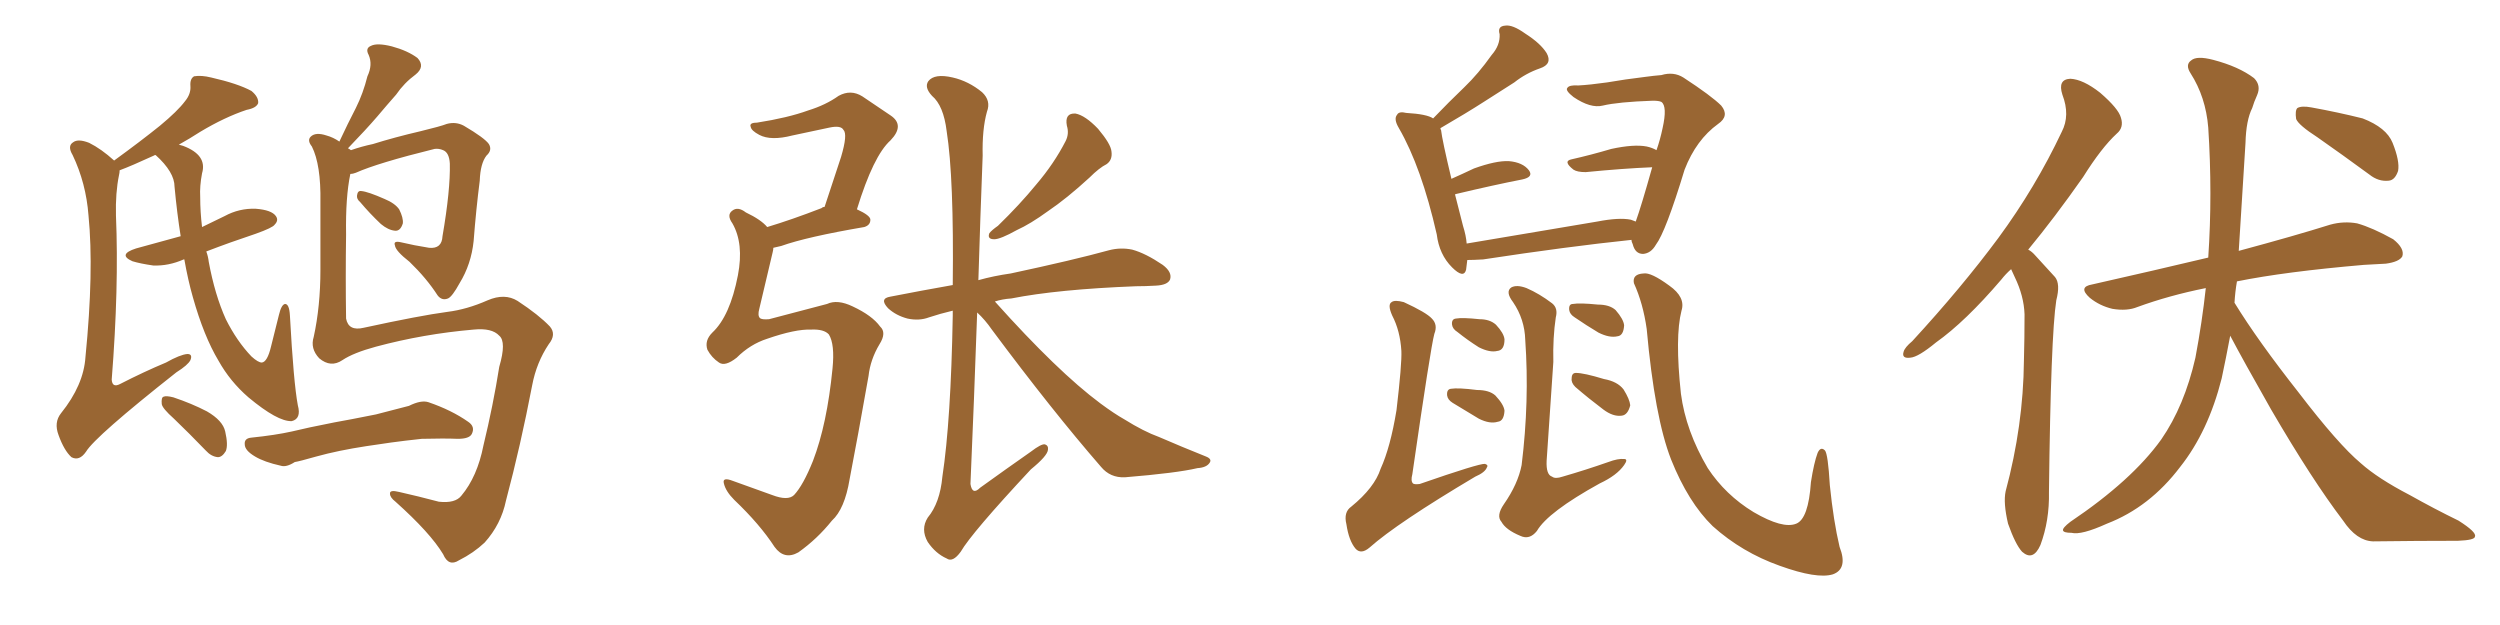 <svg xmlns="http://www.w3.org/2000/svg" xmlns:xlink="http://www.w3.org/1999/xlink" width="600" height="150"><path fill="#996633" padding="10" d="M86.43 48.49L86.43 48.49Q85.55 47.75 85.69 46.88L85.69 46.88Q85.84 45.70 86.72 45.85L86.72 45.85Q88.33 46.00 92.29 47.75L92.29 47.75Q94.78 48.78 95.80 50.24L95.80 50.24Q96.83 52.29 96.68 53.61L96.68 53.61Q96.09 55.52 94.78 55.37L94.78 55.37Q93.16 55.22 91.41 53.76L91.41 53.76Q88.77 51.27 86.43 48.49ZM82.18 86.43L82.18 86.43Q79.39 88.33 76.61 85.99L76.61 85.99Q74.41 83.64 75.29 80.86L75.29 80.86Q76.90 73.54 76.90 64.75L76.90 64.75Q76.90 55.66 76.90 48.49L76.90 48.49Q77.05 39.55 74.85 35.16L74.85 35.16Q73.68 33.69 74.56 32.81L74.56 32.81Q75.73 31.64 78.37 32.52L78.37 32.52Q79.98 32.96 81.45 33.98L81.45 33.98Q83.50 29.59 85.40 25.93L85.40 25.93Q87.16 22.41 88.18 18.31L88.18 18.31Q89.50 15.53 88.48 13.18L88.48 13.18Q87.60 11.57 89.06 10.99L89.06 10.99Q90.53 10.25 94.04 11.13L94.04 11.13Q97.85 12.16 100.20 13.92L100.20 13.92Q102.10 15.97 99.76 17.87L99.76 17.87Q96.97 19.92 95.07 22.71L95.07 22.71Q92.87 25.20 90.53 27.98L90.53 27.98Q87.89 31.05 83.50 35.60L83.50 35.60Q83.64 35.60 84.23 36.04L84.23 36.04Q86.72 35.16 89.50 34.57L89.50 34.57Q94.63 32.96 100.93 31.49L100.93 31.49Q105.76 30.32 107.23 29.74L107.23 29.74Q109.42 29.15 111.33 30.18L111.33 30.18Q116.31 33.11 117.33 34.57L117.33 34.57Q118.21 36.04 116.75 37.35L116.75 37.35Q115.28 39.26 115.14 43.36L115.14 43.36Q114.26 50.24 113.67 57.86L113.67 57.86Q113.09 63.43 110.30 67.97L110.30 67.97Q108.54 71.19 107.52 71.63L107.52 71.63Q106.05 72.22 105.03 70.90L105.03 70.90Q102.39 66.80 98.29 62.84L98.29 62.84Q94.92 60.21 94.78 58.89L94.78 58.89Q94.34 57.71 96.24 58.15L96.24 58.15Q99.32 58.89 102.98 59.47L102.98 59.47Q106.05 59.77 106.20 56.69L106.20 56.69Q108.11 45.56 107.96 39.26L107.96 39.26Q107.81 36.62 106.35 36.04L106.35 36.04Q105.32 35.60 104.30 35.74L104.30 35.74Q90.67 39.11 85.40 41.46L85.40 41.46Q84.67 41.75 84.08 41.75L84.08 41.75Q82.91 47.31 83.06 56.25L83.06 56.25Q82.91 66.65 83.06 76.46L83.06 76.46Q83.64 79.54 87.30 78.66L87.30 78.66Q100.78 75.73 107.37 74.85L107.37 74.85Q112.06 74.27 117.04 72.07L117.04 72.07Q121.14 70.31 124.22 72.22L124.22 72.22Q129.35 75.59 131.98 78.37L131.98 78.37Q133.59 80.27 131.69 82.62L131.69 82.62Q128.76 87.01 127.73 92.43L127.73 92.43Q124.95 106.93 121.44 120.12L121.44 120.12Q120.26 125.83 116.31 130.22L116.31 130.22Q113.67 132.71 110.16 134.47L110.16 134.47Q107.67 136.08 106.35 133.01L106.35 133.01Q103.27 127.88 94.92 120.41L94.92 120.41Q93.60 119.38 93.60 118.51L93.60 118.51Q93.46 117.48 95.80 118.07L95.80 118.07Q100.34 119.09 105.32 120.41L105.32 120.41Q109.28 120.85 110.74 118.95L110.74 118.95Q114.55 114.40 116.02 106.93L116.02 106.93Q118.36 97.27 119.82 88.04L119.82 88.04Q121.58 82.03 119.82 80.57L119.82 80.57Q118.07 78.66 113.67 79.10L113.67 79.10Q101.66 80.13 90.23 83.20L90.23 83.20Q84.81 84.67 82.18 86.43ZM87.89 107.08L87.89 107.08Q81.15 108.11 75.88 109.57L75.88 109.57Q71.78 110.74 70.75 110.89L70.75 110.89Q68.70 112.21 67.38 111.77L67.38 111.77Q63.43 110.89 61.23 109.57L61.23 109.57Q58.74 108.11 58.74 106.64L58.74 106.64Q58.59 105.18 60.35 105.03L60.35 105.03Q66.06 104.44 70.02 103.56L70.02 103.56Q73.54 102.69 80.27 101.37L80.27 101.37Q83.64 100.78 90.23 99.46L90.23 99.46Q94.19 98.44 98.14 97.41L98.14 97.41Q101.07 95.95 102.83 96.53L102.83 96.53Q108.40 98.44 112.35 101.22L112.35 101.22Q114.11 102.39 113.23 104.15L113.23 104.15Q112.65 105.32 109.86 105.32L109.86 105.32Q106.64 105.18 101.22 105.32L101.22 105.32Q97.12 105.76 93.90 106.20L93.90 106.20Q90.97 106.64 87.89 107.08ZM44.24 62.26L44.24 62.26Q44.09 62.26 44.09 62.26L44.09 62.26Q40.43 63.87 36.77 63.72L36.77 63.72Q33.69 63.28 31.79 62.70L31.79 62.70Q28.13 61.08 32.67 59.62L32.67 59.62Q38.09 58.15 43.36 56.69L43.36 56.69Q42.48 51.12 41.89 44.82L41.89 44.82Q41.89 41.31 37.35 37.21L37.35 37.21Q37.06 37.21 36.91 37.35L36.91 37.35Q31.49 39.84 28.71 40.87L28.71 40.87Q28.71 41.46 28.56 42.04L28.56 42.04Q27.69 46.29 27.83 51.71L27.83 51.71Q28.56 68.99 26.81 91.11L26.81 91.11Q26.95 93.16 28.86 92.14L28.86 92.14Q34.57 89.21 39.84 87.01L39.84 87.01Q43.21 85.11 44.97 84.96L44.97 84.96Q46.29 84.96 45.70 86.43L45.70 86.43Q45.12 87.60 42.33 89.36L42.33 89.36Q22.85 104.74 20.65 108.40L20.65 108.40Q19.04 110.74 17.14 109.72L17.14 109.72Q15.38 108.11 14.06 104.44L14.06 104.44Q12.89 101.37 14.65 99.17L14.65 99.17Q20.07 92.43 20.51 85.69L20.51 85.69Q22.56 65.04 21.24 51.71L21.24 51.71Q20.65 43.95 17.43 37.21L17.43 37.21Q16.11 35.01 17.58 34.13L17.58 34.13Q18.75 33.25 21.39 34.28L21.39 34.28Q24.32 35.74 27.39 38.53L27.39 38.53Q33.84 33.84 38.38 30.18L38.38 30.18Q42.63 26.66 44.38 24.32L44.38 24.32Q45.85 22.56 45.70 20.65L45.70 20.65Q45.56 18.90 46.58 18.31L46.58 18.31Q48.34 18.02 50.68 18.60L50.68 18.60Q57.13 20.07 60.35 21.83L60.35 21.83Q62.11 23.29 61.96 24.76L61.96 24.76Q61.52 25.93 59.18 26.37L59.18 26.37Q53.91 28.13 48.05 31.64L48.05 31.64Q45.56 33.25 42.92 34.72L42.92 34.72Q43.51 34.86 43.95 35.01L43.95 35.01Q49.80 37.21 48.49 41.60L48.49 41.60Q47.90 44.68 48.05 47.31L48.05 47.31Q48.05 50.83 48.49 54.49L48.49 54.49Q51.27 53.17 53.91 51.86L53.91 51.86Q57.42 49.95 61.38 50.10L61.38 50.10Q65.19 50.39 66.21 51.86L66.21 51.86Q66.94 52.88 65.92 53.91L65.92 53.91Q65.48 54.64 61.38 56.10L61.38 56.10Q55.22 58.15 49.51 60.35L49.51 60.35Q49.95 61.52 50.10 62.84L50.10 62.84Q51.56 70.75 54.20 76.61L54.20 76.61Q56.84 81.88 60.35 85.55L60.35 85.55Q61.96 87.01 62.84 87.01L62.84 87.01Q64.16 86.87 65.04 83.20L65.04 83.20Q65.92 79.69 66.94 75.59L66.94 75.59Q67.53 73.10 68.41 72.95L68.41 72.95Q69.43 72.95 69.58 75.73L69.58 75.73Q70.46 91.85 71.48 97.27L71.48 97.27Q72.36 100.49 70.02 101.07L70.02 101.07Q66.65 101.22 59.62 95.36L59.62 95.36Q55.22 91.55 52.44 86.57L52.44 86.57Q48.93 80.71 46.29 71.34L46.29 71.34Q45.12 67.24 44.24 62.26ZM41.75 100.49L41.75 100.49L41.75 100.49Q38.96 98.00 38.82 96.97L38.82 96.97Q38.67 95.36 39.26 95.21L39.26 95.21Q39.84 94.92 41.60 95.36L41.60 95.36Q46.00 96.83 49.66 98.73L49.66 98.73Q53.47 100.93 54.05 103.56L54.05 103.56Q54.79 106.79 54.20 108.25L54.20 108.25Q53.32 109.72 52.29 109.72L52.29 109.72Q50.68 109.57 49.37 108.11L49.37 108.11Q45.41 104.00 41.75 100.49ZM194.68 79.10L194.68 79.10Q190.87 78.96 184.13 81.30L184.13 81.30Q180.03 82.62 176.81 85.84L176.81 85.84Q174.02 88.04 172.56 87.01L172.56 87.01Q170.80 85.84 169.78 83.94L169.78 83.94Q169.04 81.74 170.95 79.83L170.95 79.83Q175.20 75.88 177.10 66.06L177.10 66.06Q178.56 58.45 175.78 53.61L175.78 53.61Q174.32 51.56 175.78 50.54L175.78 50.54Q177.10 49.51 179.00 50.98L179.00 50.98Q182.67 52.73 184.13 54.49L184.13 54.49Q189.99 52.73 197.17 49.95L197.17 49.95Q197.46 49.66 197.90 49.66L197.90 49.66Q200.10 43.07 201.86 37.65L201.86 37.65Q203.47 32.23 202.44 31.20L202.44 31.20Q201.86 30.03 199.07 30.62L199.07 30.62Q194.97 31.49 190.14 32.52L190.14 32.52Q185.01 33.84 182.23 32.37L182.23 32.37Q180.32 31.35 180.18 30.47L180.18 30.47Q179.74 29.44 181.64 29.44L181.64 29.44Q189.11 28.27 193.95 26.51L193.95 26.51Q198.19 25.20 201.27 23.00L201.27 23.00Q204.20 21.39 206.98 23.14L206.98 23.14Q210.94 25.78 213.72 27.69L213.72 27.69Q217.24 30.03 213.72 33.69L213.72 33.69Q209.62 37.35 205.66 50.24L205.66 50.24Q208.89 51.71 208.89 52.73L208.89 52.73Q208.89 54.05 207.42 54.49L207.42 54.49Q193.65 56.84 187.50 59.03L187.50 59.03Q186.18 59.33 185.60 59.47L185.60 59.47Q185.60 59.91 185.45 60.50L185.45 60.50Q183.69 67.82 182.23 74.12L182.23 74.12Q181.79 75.73 182.37 76.32L182.37 76.32Q182.81 76.76 184.57 76.61L184.57 76.61Q195.26 73.83 198.49 72.95L198.49 72.95Q200.98 71.78 204.64 73.54L204.64 73.54Q209.33 75.73 211.23 78.37L211.23 78.37Q212.84 79.83 211.08 82.62L211.08 82.62Q208.89 86.28 208.45 90.23L208.45 90.23Q205.81 105.18 203.91 114.99L203.91 114.99Q202.73 122.17 199.66 124.95L199.66 124.95Q196.14 129.35 191.60 132.57L191.60 132.57Q188.23 134.47 185.89 131.25L185.89 131.25Q182.37 125.83 176.22 119.97L176.22 119.97Q174.17 117.92 173.73 116.02L173.73 116.02Q173.29 114.40 175.93 115.43L175.93 115.43Q180.03 116.89 185.30 118.80L185.30 118.80Q189.11 120.26 190.58 118.80L190.58 118.80Q192.77 116.46 195.12 110.60L195.12 110.60Q198.49 101.81 199.80 88.48L199.80 88.48Q200.39 82.62 198.93 80.27L198.93 80.27Q197.75 78.96 194.68 79.10ZM256.05 30.18L256.05 30.18Q255.47 27.10 258.11 27.25L258.11 27.25Q260.45 27.69 263.53 30.91L263.53 30.91Q266.60 34.57 266.75 36.33L266.75 36.33Q267.04 38.38 265.58 39.40L265.58 39.40Q263.82 40.28 261.47 42.63L261.47 42.63Q256.05 47.61 251.51 50.68L251.51 50.68Q247.27 53.76 244.04 55.22L244.04 55.22Q240.09 57.42 238.62 57.42L238.62 57.42Q236.87 57.42 237.45 55.96L237.45 55.96Q238.04 55.22 239.50 54.20L239.50 54.20Q244.78 49.07 248.73 44.24L248.73 44.24Q252.98 39.26 255.76 33.84L255.76 33.84Q256.64 32.08 256.05 30.18ZM234.52 75L234.52 75L234.52 75Q233.79 95.95 232.91 116.16L232.91 116.16Q233.35 118.95 235.25 117.04L235.25 117.04Q241.55 112.50 247.41 108.40L247.41 108.40Q249.90 106.49 250.78 106.64L250.78 106.64Q251.66 106.93 251.51 107.96L251.51 107.96Q251.37 109.42 247.41 112.65L247.41 112.65Q233.20 127.88 230.57 132.42L230.57 132.42Q228.66 135.06 227.20 134.03L227.20 134.03Q224.56 132.86 222.66 130.08L222.66 130.08Q220.90 127.00 222.66 124.22L222.66 124.22Q225.59 120.70 226.17 114.40L226.17 114.40Q228.22 100.93 228.66 75.73L228.66 75.73Q228.66 75 228.66 74.56L228.66 74.56Q225.59 75.29 222.95 76.17L222.95 76.17Q220.61 77.05 217.82 76.46L217.82 76.46Q215.04 75.73 213.13 73.97L213.13 73.97Q210.94 71.63 213.72 71.19L213.72 71.19Q221.19 69.73 228.66 68.41L228.66 68.41Q228.96 42.63 227.20 31.49L227.20 31.49Q226.46 25.34 223.68 23.00L223.68 23.00Q221.78 20.95 222.80 19.48L222.80 19.48Q224.27 17.58 228.66 18.60L228.66 18.60Q232.47 19.48 235.69 22.12L235.69 22.12Q237.89 24.17 236.87 26.81L236.87 26.81Q235.69 31.05 235.84 37.35L235.84 37.35Q235.25 52.59 234.81 67.24L234.81 67.24Q238.48 66.21 242.58 65.63L242.58 65.63Q257.67 62.40 266.16 60.06L266.16 60.06Q268.95 59.33 271.73 59.91L271.73 59.91Q274.95 60.79 279.05 63.57L279.05 63.57Q281.40 65.33 280.81 67.09L280.81 67.09Q280.22 68.41 277.44 68.55L277.44 68.55Q274.95 68.70 272.61 68.70L272.61 68.70Q253.86 69.43 242.72 71.63L242.72 71.63Q240.53 71.78 238.77 72.36L238.77 72.36Q253.86 89.21 264.11 96.83L264.11 96.83Q267.48 99.32 269.82 100.63L269.82 100.63Q274.51 103.56 278.17 104.88L278.17 104.88Q283.59 107.23 289.45 109.57L289.45 109.57Q290.92 110.16 290.33 111.04L290.33 111.04Q289.60 112.21 287.40 112.35L287.40 112.35Q282.42 113.53 269.97 114.55L269.97 114.55Q266.46 114.70 264.26 112.06L264.26 112.06Q252.54 98.58 238.04 79.10L238.04 79.10Q236.43 76.76 234.52 75ZM392.58 53.17L392.58 53.17Q393.90 49.51 396.53 40.14L396.53 40.14Q389.50 40.43 380.57 41.31L380.57 41.31Q378.52 41.31 377.64 40.72L377.64 40.72Q375 38.67 377.20 38.23L377.20 38.23Q381.74 37.21 386.72 35.74L386.72 35.74Q392.14 34.57 395.21 35.16L395.21 35.16Q396.53 35.45 397.56 36.04L397.56 36.04Q398.44 33.54 399.02 30.76L399.02 30.76Q400.20 25.49 398.73 24.46L398.73 24.46Q398.14 24.17 396.68 24.17L396.68 24.17Q388.33 24.46 384.67 25.34L384.67 25.34Q381.74 26.07 377.64 23.29L377.64 23.29Q375.59 21.68 376.17 21.09L376.17 21.09Q376.61 20.36 378.81 20.51L378.81 20.51Q381.59 20.36 385.69 19.78L385.69 19.78Q389.94 19.04 394.78 18.46L394.78 18.46Q396.97 18.16 398.73 18.02L398.73 18.02Q401.66 17.14 404.00 18.60L404.00 18.60Q410.74 23.00 413.09 25.34L413.09 25.34Q415.14 27.83 412.35 29.74L412.35 29.74Q407.08 33.54 404.30 40.72L404.30 40.72Q399.76 55.66 397.41 58.74L397.41 58.74Q396.24 60.79 394.34 60.94L394.34 60.94Q392.43 60.94 391.85 58.59L391.85 58.59Q391.55 58.01 391.55 57.57L391.55 57.57Q376.17 59.18 355.96 62.26L355.96 62.26Q353.61 62.40 352.15 62.40L352.15 62.40Q352.00 63.72 351.86 64.75L351.86 64.75Q351.27 66.94 348.49 64.16L348.49 64.16Q345.41 61.08 344.82 56.25L344.82 56.25Q341.16 40.14 335.74 30.76L335.74 30.76Q334.42 28.56 335.30 27.54L335.30 27.54Q335.74 26.66 337.50 27.10L337.50 27.10Q342.48 27.39 343.95 28.42L343.95 28.42Q347.75 24.46 351.42 20.95L351.42 20.95Q354.79 17.72 358.01 13.18L358.01 13.18Q360.06 10.84 359.91 8.20L359.91 8.20Q359.33 6.30 361.23 6.15L361.23 6.15Q362.99 5.86 366.06 8.06L366.06 8.06Q369.73 10.40 371.19 12.74L371.19 12.74Q372.66 15.38 369.58 16.41L369.58 16.41Q366.21 17.58 363.43 19.78L363.43 19.78Q359.77 22.12 356.10 24.46L356.10 24.46Q352.00 27.10 345.70 30.76L345.70 30.76Q345.70 31.05 345.85 31.20L345.85 31.20Q346.14 33.69 348.34 42.92L348.34 42.92Q350.98 41.75 353.76 40.43L353.76 40.43Q359.03 38.53 362.11 38.67L362.11 38.67Q365.48 38.96 366.94 40.87L366.94 40.87Q368.12 42.48 365.33 43.07L365.33 43.07Q358.59 44.38 349.37 46.58L349.37 46.58Q349.22 46.58 349.22 46.73L349.22 46.73Q350.10 50.10 351.12 54.20L351.12 54.20Q351.86 56.54 352.00 58.45L352.00 58.45Q366.65 55.96 383.35 53.17L383.35 53.17Q388.62 52.15 391.41 52.73L391.41 52.73Q392.14 53.03 392.58 53.17ZM336.33 84.23L336.33 84.23Q336.04 79.39 334.13 75.73L334.13 75.73Q332.96 73.10 333.98 72.51L333.98 72.51Q334.72 71.92 336.91 72.51L336.91 72.51Q342.33 75 343.65 76.46L343.65 76.46Q345.12 77.93 344.24 80.13L344.24 80.13Q343.36 83.35 338.96 113.82L338.96 113.82Q338.53 115.43 339.11 116.02L339.11 116.02Q339.40 116.31 340.72 116.16L340.72 116.16Q355.08 111.18 356.40 111.33L356.40 111.33Q357.28 111.62 356.84 112.21L356.84 112.21Q356.40 113.38 354.05 114.40L354.05 114.40Q335.30 125.54 328.71 131.40L328.71 131.40Q326.66 133.15 325.34 131.69L325.34 131.69Q323.73 129.79 323.14 125.83L323.14 125.83Q322.41 122.90 324.32 121.58L324.32 121.58Q329.88 117.04 331.35 112.50L331.35 112.50Q333.69 107.37 335.16 98.44L335.16 98.44Q336.47 87.30 336.33 84.23ZM349.80 79.69L349.80 79.69Q348.63 78.96 348.49 77.93L348.49 77.93Q348.34 76.61 349.37 76.46L349.37 76.46Q350.98 76.17 355.08 76.61L355.08 76.61Q357.57 76.61 359.03 77.93L359.03 77.93Q360.94 79.98 361.08 81.45L361.08 81.45Q361.08 84.08 359.33 84.23L359.33 84.23Q357.57 84.67 354.93 83.35L354.93 83.35Q352.15 81.59 349.80 79.69ZM348.63 96.68L348.63 96.68Q347.46 95.95 347.31 94.92L347.31 94.92Q347.17 93.46 348.19 93.31L348.19 93.31Q349.95 93.02 354.49 93.60L354.49 93.60Q357.42 93.60 358.89 94.92L358.89 94.92Q360.94 97.12 361.08 98.58L361.08 98.58Q360.94 101.07 359.47 101.22L359.47 101.22Q357.57 101.81 354.93 100.49L354.93 100.49Q351.71 98.58 348.63 96.68ZM373.39 76.17L373.39 76.17Q372.66 81.01 372.80 86.87L372.80 86.87Q372.22 95.07 371.19 110.60L371.19 110.60Q371.04 113.96 372.51 114.40L372.51 114.40Q373.24 114.99 375 114.40L375 114.40Q380.57 112.79 385.99 110.89L385.99 110.89Q388.33 110.01 389.79 110.16L389.79 110.16Q390.82 110.16 389.79 111.62L389.79 111.62Q388.04 114.11 383.94 116.02L383.94 116.02Q371.48 122.90 368.85 127.44L368.85 127.44Q367.09 129.64 364.89 128.61L364.89 128.61Q361.38 127.15 360.35 125.24L360.35 125.24Q359.03 123.78 360.94 121.00L360.94 121.00Q364.31 116.16 365.19 111.62L365.19 111.62Q367.09 96.24 366.06 81.59L366.06 81.59Q365.92 76.61 363.13 72.51L363.13 72.51Q361.23 70.02 362.70 68.99L362.70 68.99Q364.01 68.26 366.36 69.14L366.36 69.14Q369.43 70.46 372.51 72.80L372.51 72.80Q373.97 73.97 373.39 76.17ZM377.93 76.17L377.93 76.17Q376.76 75.44 376.61 74.41L376.61 74.41Q376.46 72.95 377.49 72.95L377.49 72.95Q379.10 72.66 383.50 73.10L383.50 73.10Q386.28 73.10 387.74 74.41L387.74 74.41Q389.65 76.61 389.79 78.08L389.79 78.08Q389.65 80.57 388.18 80.71L388.18 80.71Q386.28 81.15 383.64 79.83L383.64 79.83Q380.71 78.08 377.93 76.17ZM378.08 92.87L378.08 92.87Q377.05 91.85 377.20 90.82L377.20 90.82Q377.20 89.50 378.22 89.50L378.22 89.50Q380.13 89.50 384.96 90.97L384.96 90.97Q388.18 91.55 389.65 93.46L389.65 93.46Q391.11 95.80 391.26 97.27L391.26 97.27Q390.67 99.61 389.21 99.76L389.21 99.76Q387.16 100.05 384.81 98.29L384.81 98.29Q381.30 95.65 378.08 92.87ZM403.56 74.56L403.56 74.56L403.56 74.56Q401.95 80.86 403.42 94.48L403.42 94.48Q404.59 103.42 409.86 112.35L409.86 112.35Q414.11 118.80 420.85 122.90L420.85 122.90Q427.88 127.00 431.10 125.68L431.10 125.68Q434.03 124.51 434.62 115.72L434.62 115.72Q435.35 111.04 436.23 108.69L436.23 108.69Q436.96 107.08 437.99 108.11L437.99 108.11Q438.72 108.98 439.16 116.46L439.16 116.46Q440.04 125.10 441.50 131.25L441.50 131.25Q443.55 136.52 439.89 137.84L439.89 137.84Q436.08 139.01 427.15 135.79L427.15 135.79Q418.07 132.57 411.04 126.27L411.04 126.27Q405.18 120.56 401.07 110.30L401.07 110.30Q397.12 100.20 395.21 78.96L395.21 78.96Q394.34 72.80 392.14 67.97L392.14 67.97Q391.70 65.77 394.48 65.63L394.48 65.63Q396.24 65.33 400.63 68.55L400.63 68.55Q404.59 71.34 403.56 74.56ZM482.67 64.60L482.67 64.60Q481.35 65.77 480.32 67.09L480.32 67.09Q471.68 77.20 464.65 82.18L464.65 82.18Q460.40 85.69 458.50 85.84L458.50 85.84Q456.30 86.13 456.88 84.38L456.88 84.38Q457.18 83.35 458.94 81.88L458.94 81.88Q470.80 68.99 479.59 57.13L479.59 57.13Q488.53 44.97 494.82 31.64L494.82 31.64Q496.88 27.69 494.97 22.71L494.97 22.71Q493.80 19.04 496.88 18.90L496.88 18.90Q499.95 19.04 504.05 22.27L504.05 22.27Q508.45 26.07 509.03 28.27L509.03 28.27Q509.77 30.62 508.01 32.08L508.01 32.08Q504.35 35.45 499.95 42.48L499.95 42.48Q493.07 52.29 486.77 59.91L486.77 59.91Q487.65 60.35 488.53 61.38L488.53 61.38Q490.43 63.43 493.21 66.50L493.21 66.50Q494.53 68.12 493.51 72.07L493.51 72.07Q492.19 80.57 491.75 118.07L491.75 118.07Q491.89 124.95 489.70 130.81L489.70 130.81Q487.94 134.77 485.30 132.42L485.30 132.42Q483.69 130.66 481.93 125.68L481.93 125.68Q480.76 120.70 481.35 117.92L481.35 117.92Q485.60 102.10 485.74 86.57L485.74 86.57Q485.89 81.15 485.89 75.44L485.89 75.44Q485.74 71.04 483.54 66.50L483.54 66.50Q483.11 65.63 482.67 64.60ZM535.25 80.57L535.25 80.57Q534.23 85.99 533.20 90.82L533.20 90.82Q529.98 103.56 523.24 112.06L523.24 112.06Q515.92 121.73 505.66 125.68L505.66 125.68Q499.51 128.47 497.17 127.88L497.17 127.88Q495.26 127.88 495.12 127.29L495.12 127.29Q494.97 126.71 496.88 125.24L496.88 125.24Q511.67 115.28 518.70 105.47L518.70 105.47Q524.27 97.41 526.90 85.84L526.90 85.84Q528.52 77.20 529.39 69.14L529.39 69.14Q520.61 70.90 512.99 73.68L512.99 73.68Q510.50 74.71 506.98 74.12L506.98 74.12Q503.91 73.39 501.56 71.48L501.56 71.48Q498.63 68.85 502.15 68.26L502.15 68.26Q517.09 64.89 529.98 61.82L529.98 61.82Q531.01 46.58 529.98 30.62L529.98 30.62Q529.39 23.29 525.73 17.58L525.73 17.58Q524.41 15.53 525.88 14.50L525.88 14.50Q527.20 13.33 531.15 14.36L531.15 14.36Q537.30 15.97 540.97 18.75L540.97 18.75Q542.72 20.51 541.70 22.85L541.70 22.85Q540.97 24.46 540.53 25.93L540.53 25.93Q539.06 28.86 538.92 34.28L538.92 34.28Q538.18 46.58 537.30 60.21L537.30 60.21Q550.93 56.54 559.28 53.91L559.28 53.91Q562.50 53.03 565.72 53.61L565.72 53.61Q569.38 54.64 574.37 57.42L574.37 57.42Q577.15 59.62 576.56 61.52L576.56 61.52Q575.83 62.84 572.61 63.28L572.61 63.28Q570.12 63.43 567.33 63.57L567.33 63.57Q548.44 65.19 536.87 67.53L536.87 67.53Q536.43 70.02 536.28 72.66L536.28 72.66Q541.85 81.74 551.66 94.19L551.66 94.19Q561.18 106.64 566.60 111.18L566.60 111.18Q570.70 114.84 578.32 118.80L578.32 118.80Q584.33 122.17 590.04 124.95L590.04 124.95Q594.43 127.73 593.99 128.76L593.99 128.76Q593.99 129.64 589.89 129.79L589.89 129.79Q580.52 129.79 569.53 129.93L569.53 129.93Q565.58 129.79 562.35 124.95L562.35 124.95Q554.88 115.14 545.07 98.29L545.07 98.29Q538.33 86.43 535.25 80.57ZM556.20 32.96L556.20 32.96L556.20 32.96Q551.66 30.03 551.07 28.56L551.07 28.56Q550.78 26.51 551.37 25.93L551.37 25.93Q552.39 25.34 554.74 25.78L554.74 25.78Q561.18 26.95 567.04 28.42L567.04 28.42Q572.75 30.62 574.22 34.28L574.22 34.28Q575.98 38.67 575.54 41.02L575.54 41.02Q574.80 43.21 573.34 43.36L573.34 43.36Q570.85 43.65 568.65 41.89L568.65 41.89Q562.06 37.06 556.20 32.96Z"/></svg>
